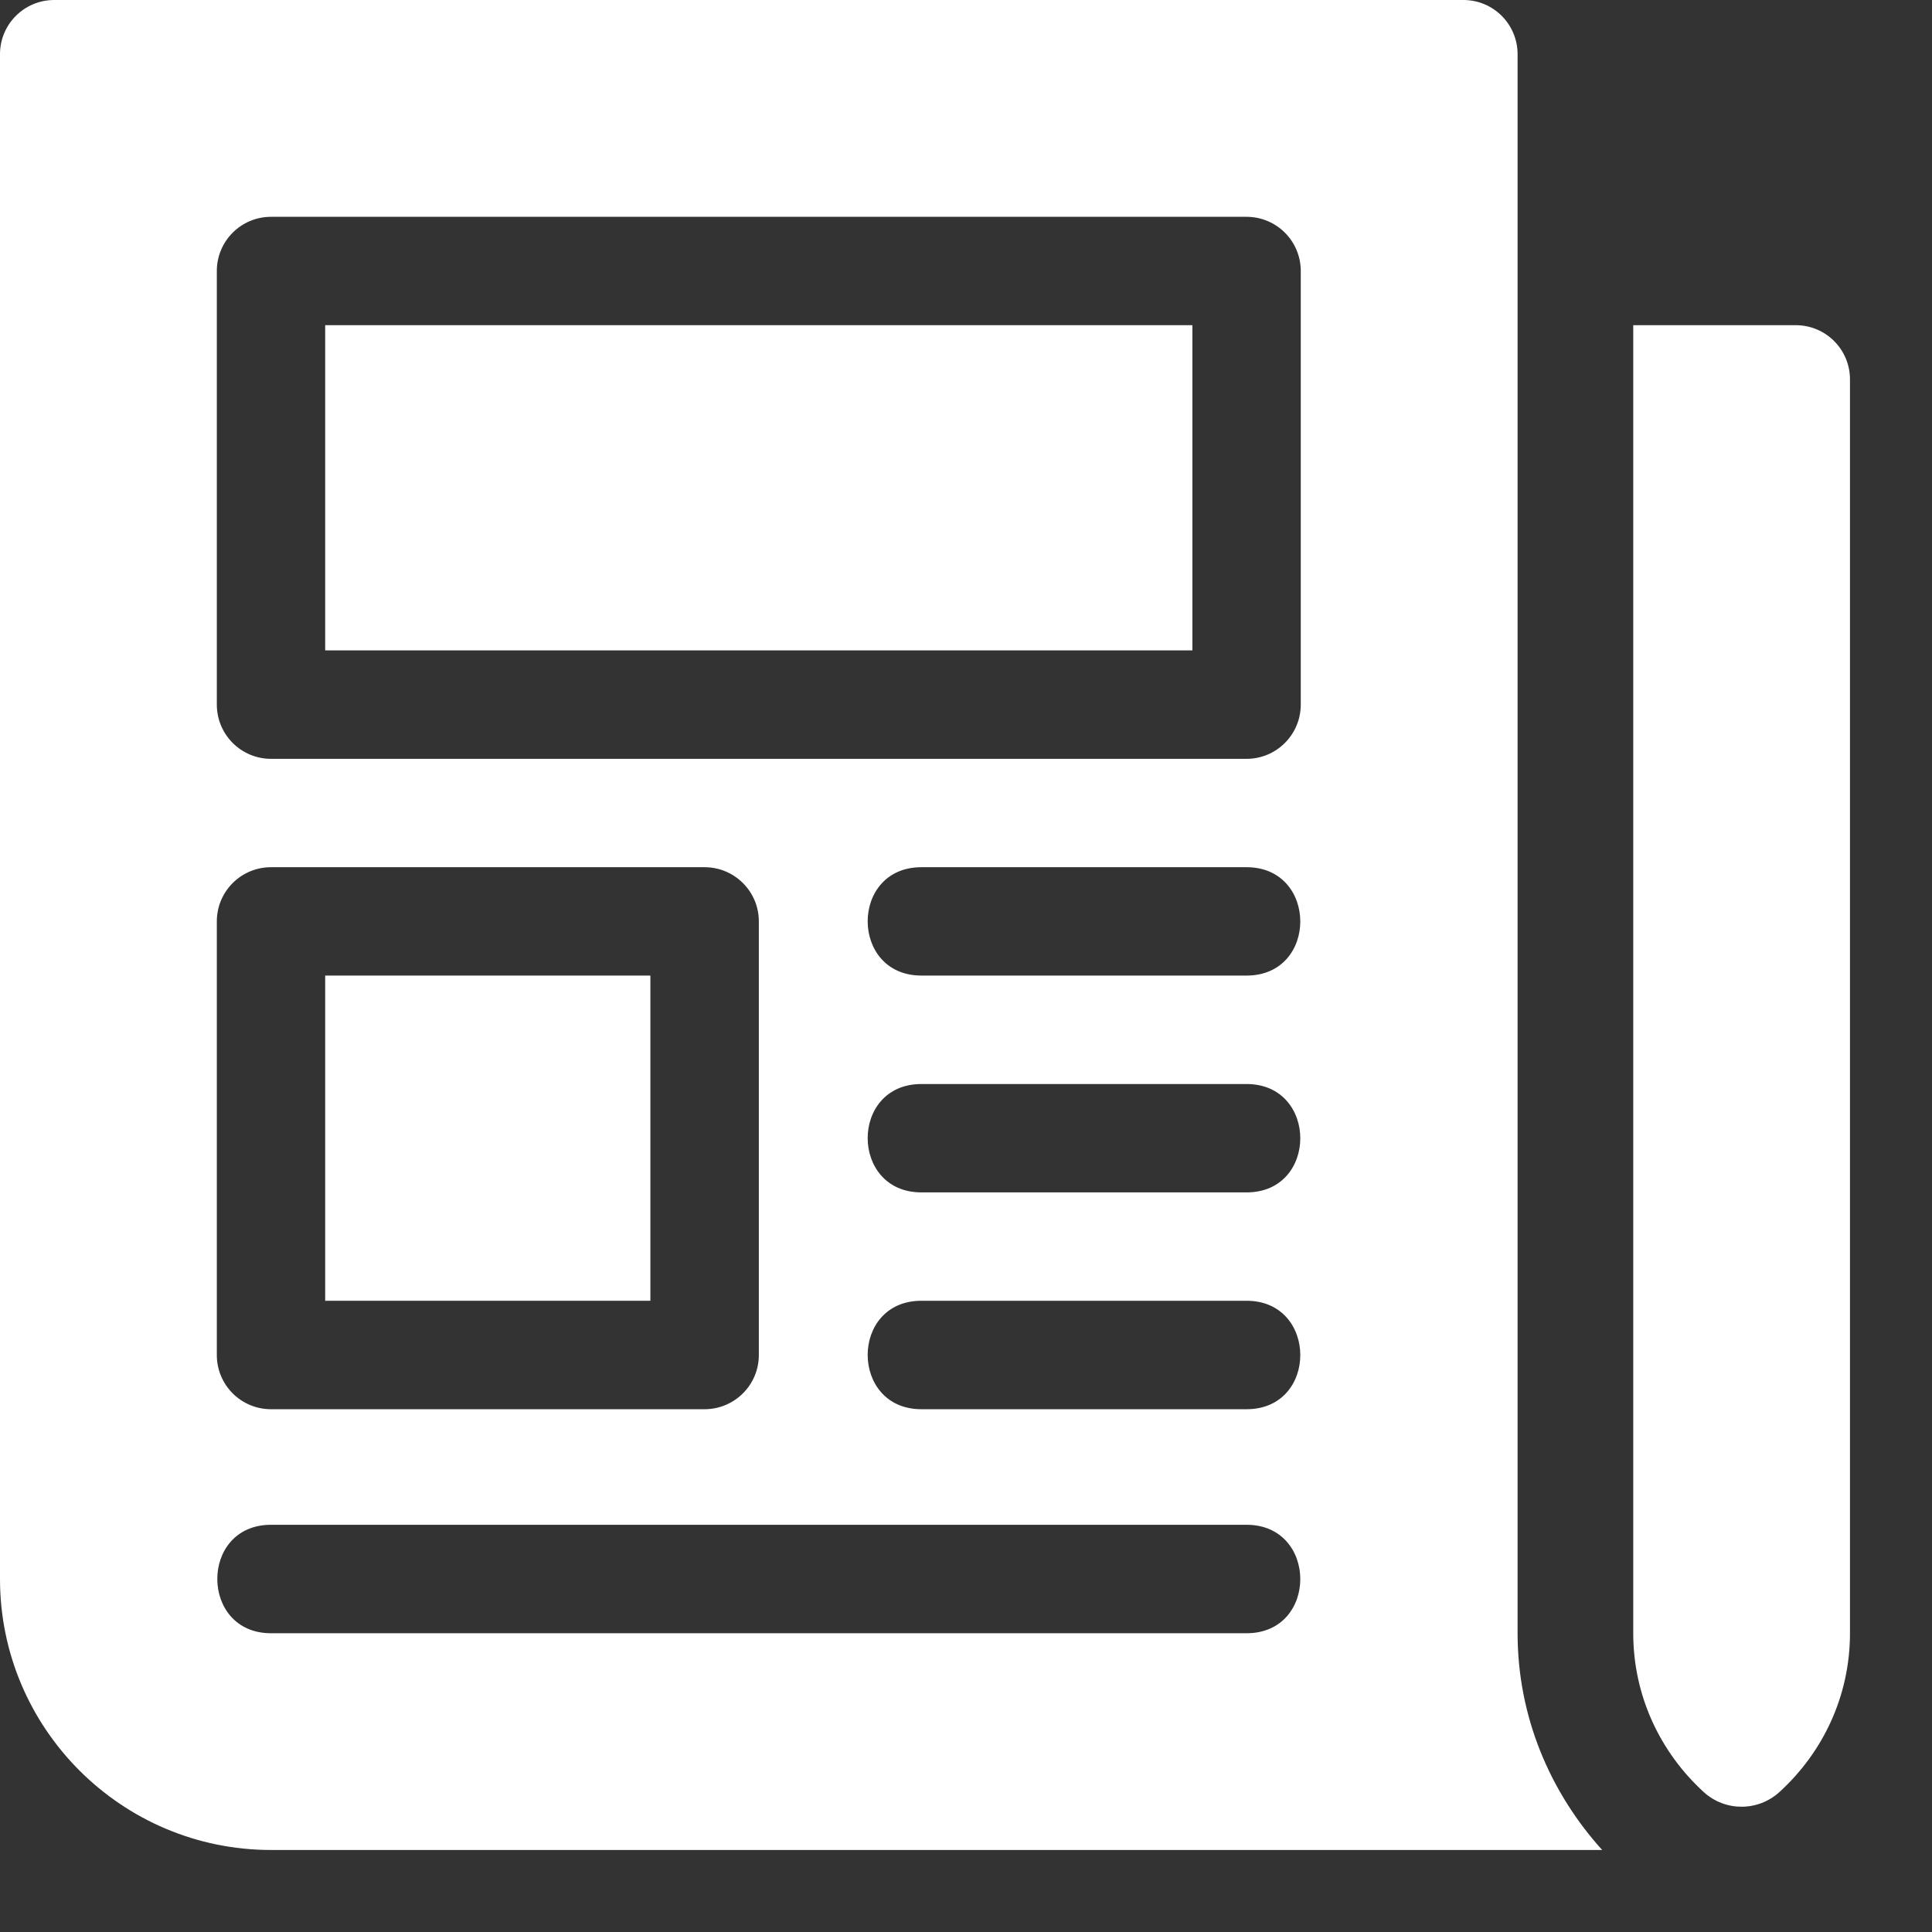 <?xml version="1.0" encoding="UTF-8"?>
<svg xmlns="http://www.w3.org/2000/svg" width="22" height="22" viewBox="0 0 22 22" fill="none">
  <rect x="0" y="0" width="22" height="22" fill="#333333" stroke="none"/>
  <path d="M20.449 3.703H18.598V18.598C18.598 19.315 18.909 19.957 19.4 20.406C19.645 20.63 20.019 20.629 20.264 20.405C20.756 19.956 21.066 19.315 21.066 18.598V4.32C21.066 3.979 20.79 3.703 20.449 3.703Z" fill="white"></path>
  <path d="M7.406 11.109H3.703V14.812H7.406V11.109Z" fill="white"></path>
  <path d="M13.578 3.703H3.703V7.406H13.578V3.703Z" fill="white"></path>
  <path d="M17.281 18.598C17.281 -5.179 17.281 6.253 17.281 0.617C17.281 0.276 17.005 0 16.664 0H0.617C0.276 0 0 0.276 0 0.617V17.98C0 19.682 1.384 21.066 3.086 21.066H18.244C17.652 20.41 17.281 19.55 17.281 18.598ZM2.469 10.492C2.469 10.151 2.745 9.875 3.086 9.875H8.023C8.364 9.875 8.641 10.151 8.641 10.492V15.43C8.641 15.771 8.364 16.047 8.023 16.047H3.086C2.745 16.047 2.469 15.771 2.469 15.43V10.492ZM14.195 18.598H3.086C2.272 18.598 2.269 17.363 3.086 17.363H14.195C15.009 17.363 15.012 18.598 14.195 18.598ZM14.195 16.047H10.492C9.678 16.047 9.675 14.812 10.492 14.812H14.195C15.009 14.812 15.012 16.047 14.195 16.047ZM14.195 13.578H10.492C9.678 13.578 9.675 12.344 10.492 12.344H14.195C15.009 12.344 15.012 13.578 14.195 13.578ZM14.195 11.109H10.492C9.678 11.109 9.675 9.875 10.492 9.875H14.195C15.009 9.875 15.012 11.109 14.195 11.109ZM14.812 8.023C14.812 8.364 14.536 8.641 14.195 8.641H3.086C2.745 8.641 2.469 8.364 2.469 8.023V3.086C2.469 2.745 2.745 2.469 3.086 2.469H14.195C14.536 2.469 14.812 2.745 14.812 3.086V8.023Z" fill="white"></path>
</svg>
